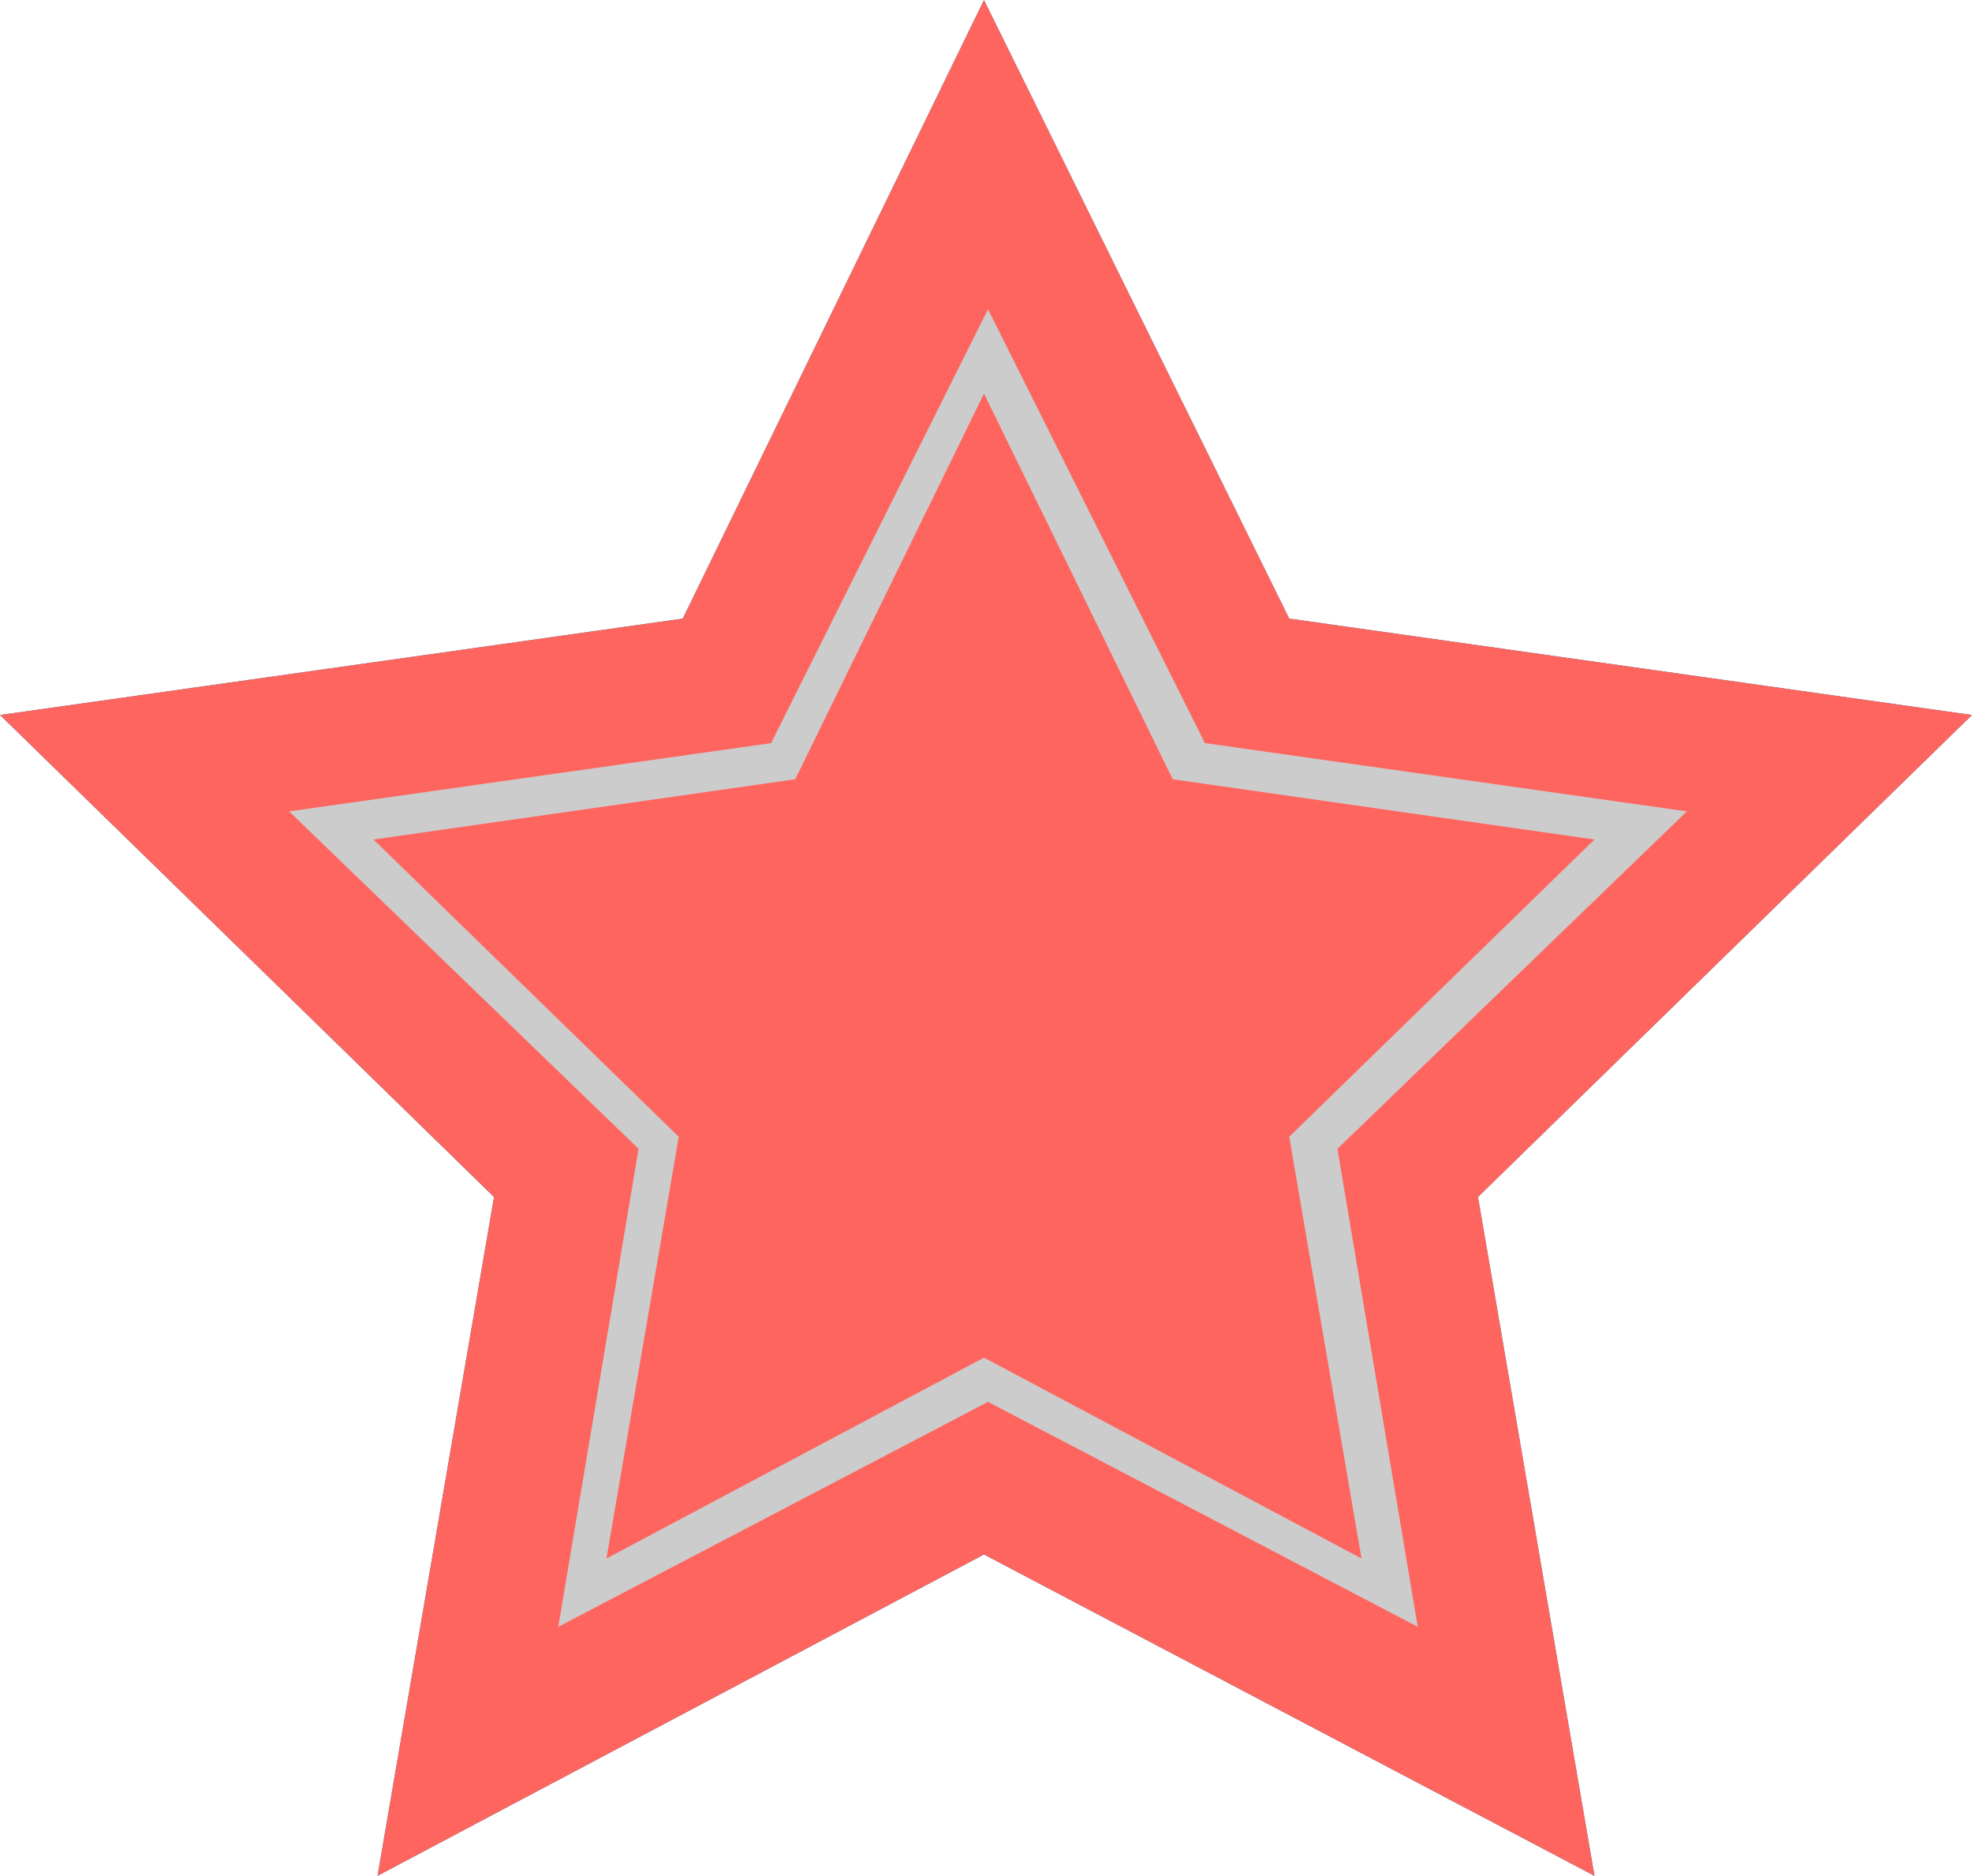 <!-- Generator: Adobe Illustrator 18.1.1, SVG Export Plug-In  -->
<svg version="1.1"
	 xmlns="http://www.w3.org/2000/svg" xmlns:xlink="http://www.w3.org/1999/xlink" xmlns:a="http://ns.adobe.com/AdobeSVGViewerExtensions/3.0/"
	 x="0px" y="0px" width="49.1px" height="46.7px" viewBox="0 0 49.1 46.7" enable-background="new 0 0 49.1 46.7"
	 xml:space="preserve">
<defs>
</defs>
<g>
	<polygon fill="#0092BF" points="24.5,0 32.1,15.4 49.1,17.8 36.8,29.8 39.7,46.7 24.5,38.7 9.4,46.7 12.3,29.8 0,17.8 17,15.4 	"/>
	<polygon fill="#FF655F" points="24.5,0 32.1,15.4 49.1,17.8 36.8,29.8 39.7,46.7 24.5,38.7 9.4,46.7 12.3,29.8 0,17.8 17,15.4 	"/>
	<g>
		<path fill="#CCCCCC" d="M35.3,40.5l-10.7-5.6l-10.7,5.6l2-11.9l-8.7-8.4l12-1.7l5.4-10.8l5.4,10.8l12,1.7l-8.7,8.4L35.3,40.5
			L35.3,40.5z M24.5,33.8l9.4,5l-1.8-10.5l7.6-7.4l-10.5-1.5l-4.7-9.6l-4.7,9.6L9.3,20.9l7.6,7.4l-1.8,10.5L24.5,33.8L24.5,33.8z"/>
	</g>
</g>
</svg>
